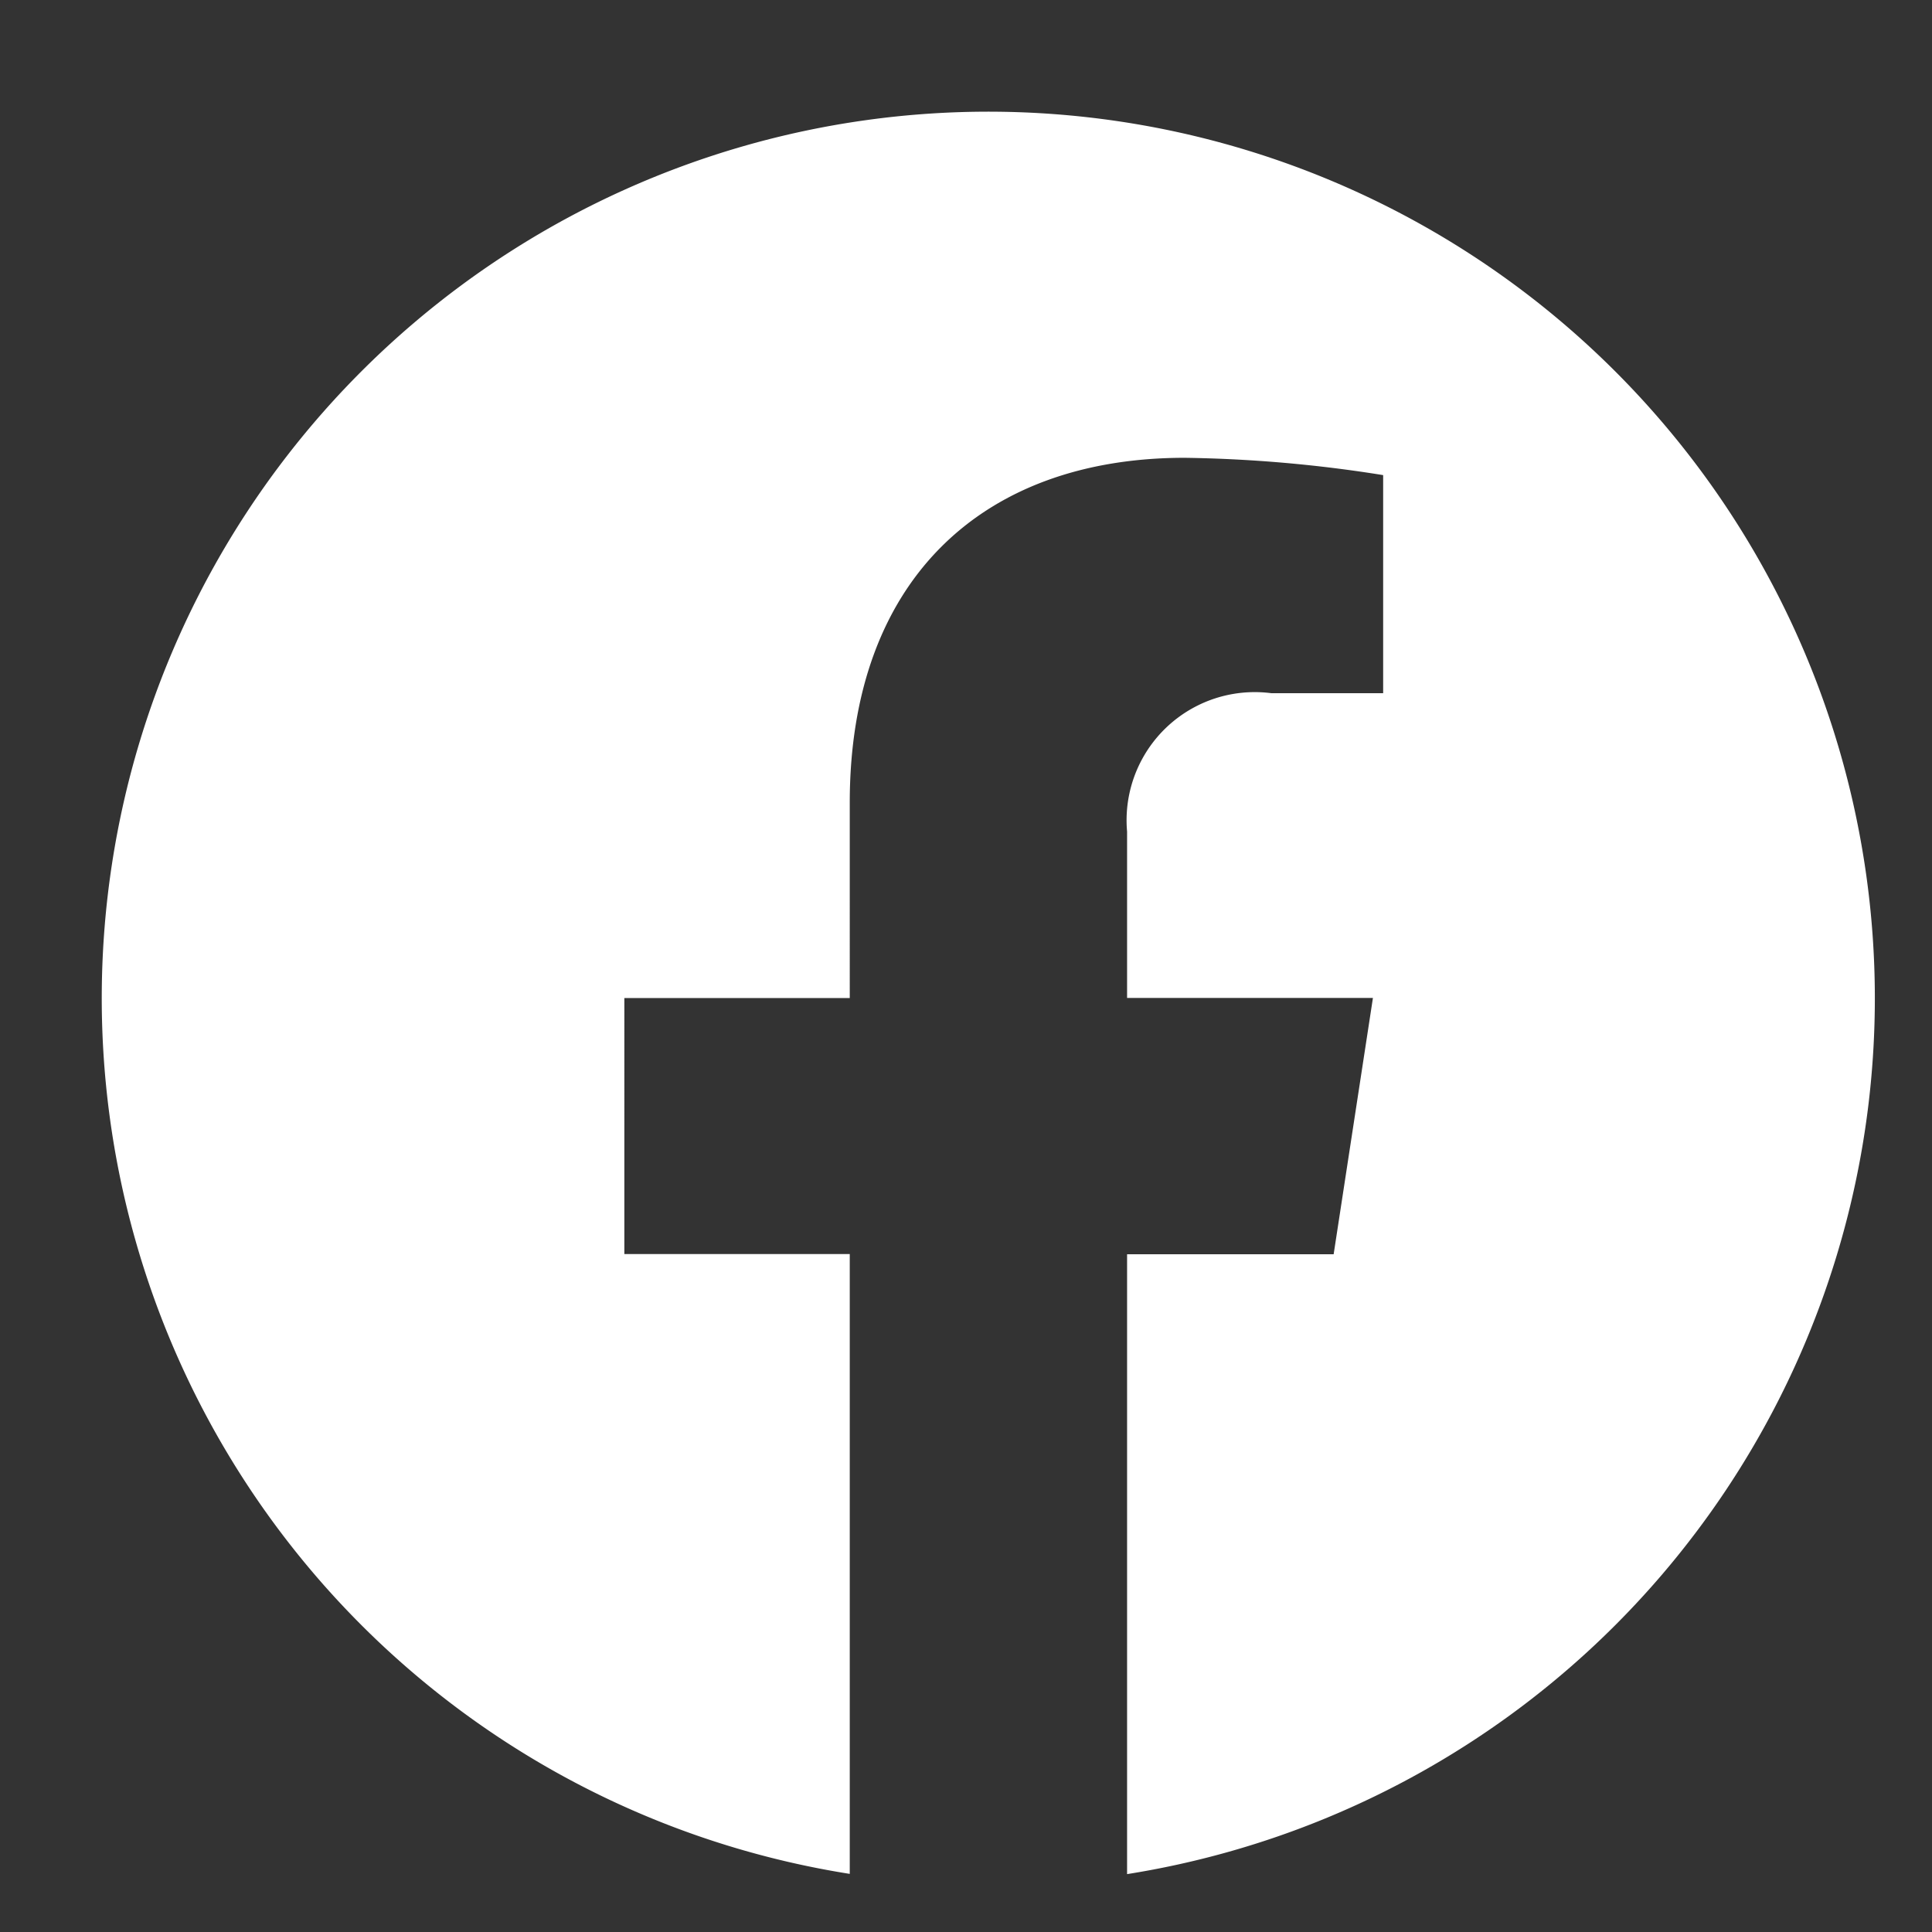 <svg xmlns="http://www.w3.org/2000/svg" width="24" height="24" viewBox="0 0 24 24">
  <rect x="0" y="0" width="24" height="24" fill="#333333" stroke="none"/>
  <g id="グループ_39" data-name="グループ 39" transform="translate(-879 0.121)">
    <path id="Icon_awesome-facebook" data-name="Icon awesome-facebook" d="M22.589,11.576A11.013,11.013,0,1,0,9.855,22.456v-7.7h-2.8V11.576h2.8V9.149c0-2.76,1.643-4.284,4.16-4.284a16.949,16.949,0,0,1,2.466.215V7.789H15.091A1.592,1.592,0,0,0,13.3,9.508v2.067h3.054l-.488,3.184H13.3v7.7A11.017,11.017,0,0,0,22.589,11.576Z" transform="translate(879.701 0.701)" fill="#fff"/>
    <rect id="長方形_26" data-name="長方形 26" width="24" height="24" transform="translate(879 -0.121)" fill="none"/>
  </g>
</svg>
